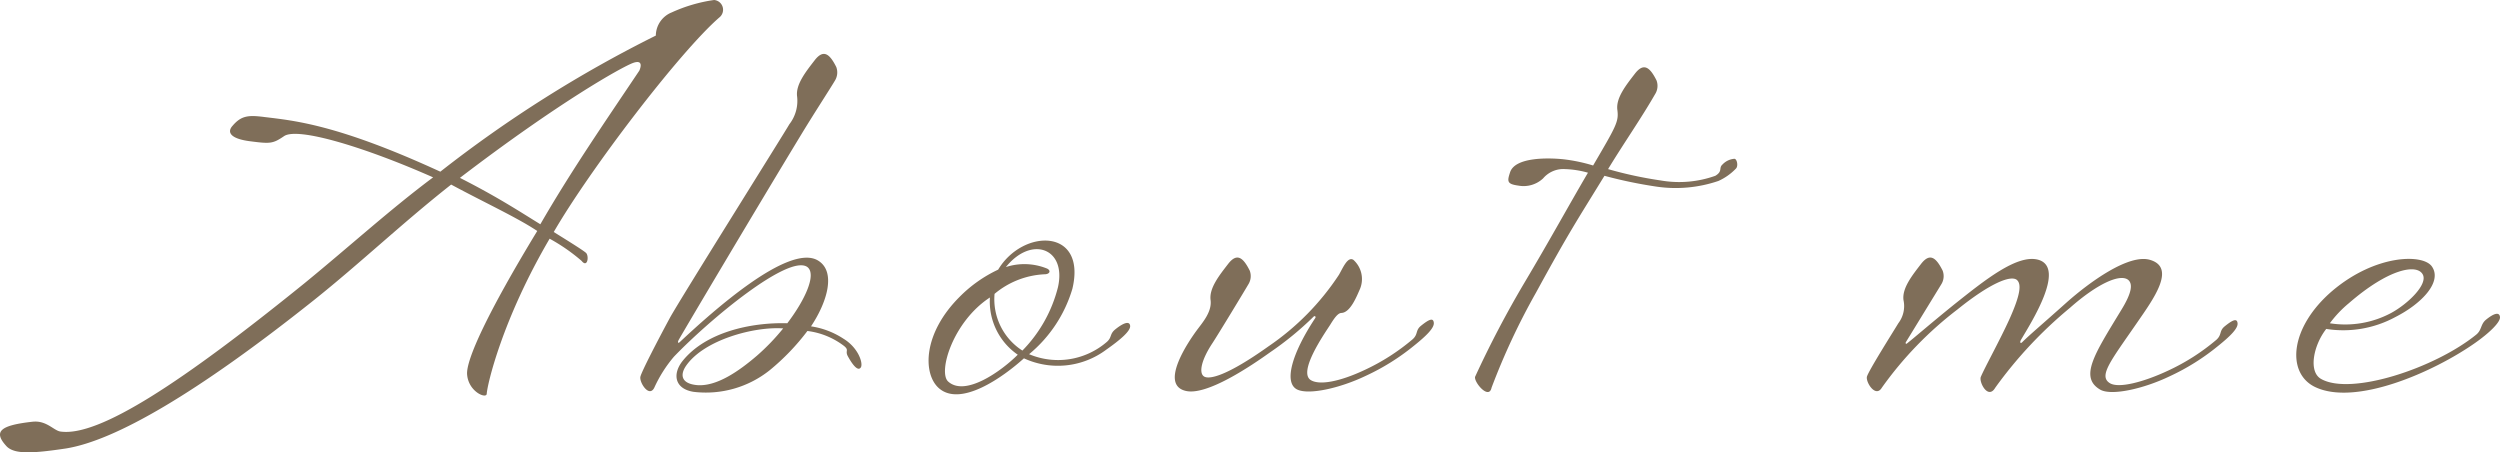 <svg xmlns="http://www.w3.org/2000/svg" width="193.964" height="35.095" viewBox="0 0 193.964 35.095">
  <path id="パス_167597" data-name="パス 167597" d="M8.72-20.48c-.44.48-.2,1,1.36,1.2s1.76.2,2.64-.4c1.08-.72,6.32.88,11.56,3.2-3.32,2.48-6.44,5.32-9.96,8.2C4.88-.64-1.64,3.68-4.64,3.24c-.52-.08-1.08-.88-2.16-.76-2.52.28-3.08.76-2,1.92.64.64,2.12.52,4.56.16C-.4,3.96,6,.24,15.04-6.96c3.56-2.84,6.88-6,10.64-8.96,2.52,1.36,5.12,2.56,6.68,3.6C28.52-6,26.8-2.28,26.92-1.16,27.04.16,28.4.72,28.44.32c.04-.72,1.2-5.76,4.88-12.04A14.221,14.221,0,0,1,35.8-10c.48.6.6-.44.32-.64-.24-.2-1-.68-2.48-1.6,2.8-4.84,9.76-13.96,12.84-16.64a.76.76,0,0,0-.4-1.36,11.918,11.918,0,0,0-3.28.96,1.959,1.959,0,0,0-1.24,1.8A97.2,97.2,0,0,0,24.84-16.92c-8-3.68-11.36-3.96-13.64-4.24C9.96-21.32,9.4-21.28,8.72-20.48Zm31.56-4.28C37.68-20.88,35-17,32.6-12.84c-1.56-.96-3.32-2.12-6.24-3.6,7.64-5.84,12.56-8.6,13.44-8.92C40.72-25.68,40.28-24.76,40.28-24.76ZM43.44-3.72c-.16.16-.2.04-.12-.12.16-.32,6-10.16,9.52-15.96.92-1.52,2.32-3.68,2.6-4.16a1.208,1.208,0,0,0,.12-1.08c-.52-1.04-1-1.4-1.68-.52s-1.48,1.88-1.36,2.8a2.951,2.951,0,0,1-.6,2.16c-.36.64-8.52,13.64-9.28,15.04C41.8-4,40.44-1.4,40.36-1c-.08.44.68,1.64,1.08.84a10.2,10.2,0,0,1,1.52-2.4c2.76-2.88,8.92-8,10.36-6.96.72.56-.16,2.52-1.56,4.36-2.8-.08-6.32.68-8.12,2.92-.8,1-.64,2.16.84,2.4A7.938,7.938,0,0,0,50.4-1.52a17.677,17.677,0,0,0,2.92-3.04A5.865,5.865,0,0,1,56.16-3.4c.44.36.04.36.32.84.4.72.8,1.16,1,.8.16-.36-.24-1.52-1.36-2.2a6.265,6.265,0,0,0-2.52-.96c1.28-1.92,1.96-4.28.52-5.12C51.84-11.36,45.92-6.04,43.44-3.72ZM49.4-2.64C48-1.44,46.28-.24,44.76-.36c-1.28-.12-1.32-.84-.84-1.52,1.4-2,5.28-3.04,7.52-2.88A16.926,16.926,0,0,1,49.4-2.64Zm24.48-5.2c1.12-4.72-3.84-4.68-5.76-1.48a10.426,10.426,0,0,0-3,2.12c-2.84,2.84-2.84,5.92-1.64,7.04,1.68,1.56,5-.8,6.64-2.28a6.272,6.272,0,0,0,6.4-.68c1.08-.76,1.88-1.44,1.84-1.84s-.52-.24-1.16.28c-.44.36-.24.6-.64.96a5.789,5.789,0,0,1-6.04.96A10.414,10.414,0,0,0,73.88-7.84ZM71.92-9.4a4.648,4.648,0,0,0-3.2-.12c2-2.48,4.72-1.44,4.04,1.56A10.757,10.757,0,0,1,70-3.04a4.731,4.731,0,0,1-2.16-4.4,6.5,6.5,0,0,1,3.88-1.52C72.12-8.96,72.24-9.24,71.92-9.4ZM64.24-.64c-.8-.72.36-4.64,3.24-6.52a5.008,5.008,0,0,0,2.16,4.44C68.36-1.44,65.56.56,64.24-.64ZM83.52-4.6c-.56.76-2.92,4.16-.88,4.68,1.64.44,5.2-2,6.6-3A24.292,24.292,0,0,0,92.6-5.68c.08-.08.2,0,.12.12C90.92-2.84,90.28-.6,91.28-.04c.88.48,3.36-.08,5.36-1.04a17.524,17.524,0,0,0,3.72-2.32c1-.8,1.6-1.4,1.56-1.8s-.36-.28-1,.24c-.44.36-.2.64-.64,1.04a16.508,16.508,0,0,1-3.76,2.4c-1.88.88-3.48,1.2-4.16.76-.96-.64,1-3.48,1.52-4.28.32-.52.6-.92.88-.92C95.44-6,95.92-7.2,96.2-7.84a2,2,0,0,0-.52-2.24c-.44-.28-.8.6-1.12,1.16a20,20,0,0,1-5.48,5.56c-3.2,2.28-4.6,2.6-5,2.32s-.2-1.28.68-2.6c.52-.8,2.48-4.04,2.76-4.52a1.208,1.208,0,0,0,.12-1.08c-.52-1.04-1-1.4-1.68-.52s-1.48,1.88-1.36,2.8S83.96-5.2,83.52-4.6Zm36-11.64a30.709,30.709,0,0,1-4.08-.88c1.24-2.04,2.56-3.92,3.64-5.8A1.208,1.208,0,0,0,119.2-24c-.52-1.04-1-1.4-1.68-.52s-1.48,1.88-1.36,2.8-.08,1.24-1.88,4.32a12.927,12.927,0,0,0-2.28-.48c-1.12-.12-3.76-.2-4.16,1-.24.72-.24.92.64,1.04a2.21,2.21,0,0,0,1.92-.56,2.063,2.063,0,0,1,1.72-.72,7.339,7.339,0,0,1,1.76.28c-1.48,2.52-2.92,5.16-4.92,8.52A79.8,79.8,0,0,0,105.12-1c-.08.44,1.08,1.8,1.28.84a52.713,52.713,0,0,1,3.44-7.36c2.6-4.76,3.16-5.56,5.32-9.08a35.393,35.393,0,0,0,4.04.84,10.281,10.281,0,0,0,4.8-.44,4.362,4.362,0,0,0,1.36-.96c.2-.2.08-.76-.12-.76a1.41,1.41,0,0,0-.92.44c-.32.28.04.52-.56.88A8.351,8.351,0,0,1,119.52-16.24ZM153.64,0c.88.48,3.36-.08,5.36-1.04a17.525,17.525,0,0,0,3.72-2.32c1-.8,1.6-1.4,1.56-1.8s-.36-.28-1,.24c-.44.36-.2.64-.64,1.04a16.508,16.508,0,0,1-3.76,2.4c-1.88.88-3.84,1.4-4.52.96-.88-.56.08-1.72,2.12-4.68,1.24-1.8,3.08-4.28,1-4.88-1.64-.48-4.68,1.72-6.48,3.32-1.92,1.72-2.88,2.52-3.44,3.08-.12.12-.2,0-.08-.2.8-1.36,3.48-5.56,1.36-6.2-1.64-.48-4.2,1.6-6.52,3.44-1.88,1.52-3.12,2.6-3.68,3.04-.08.08-.16,0-.08-.12l2.72-4.44a1.208,1.208,0,0,0,.12-1.08c-.52-1.04-1-1.4-1.68-.52s-1.48,1.88-1.36,2.8a2.194,2.194,0,0,1-.4,1.8c-.36.6-2.36,3.76-2.44,4.16-.08.44.68,1.64,1.16.84a28.235,28.235,0,0,1,5.88-6.08c2.48-2,4.12-2.68,4.6-2.28.36.32.28,1.12-.56,3-.76,1.68-1.92,3.76-2.24,4.52-.16.4.56,1.8,1.12.84a33.125,33.125,0,0,1,5.8-6.2c2.08-1.84,3.88-2.68,4.52-2.16.36.32.28,1-.56,2.36C153.2-2.8,151.96-.96,153.64,0Zm25.72-9.56c-.68-1-4.36-.96-7.72,1.88-3.28,2.8-3.6,6.32-1.4,7.44,3.12,1.56,9.24-1.12,12.48-3.4,1.08-.76,1.96-1.6,1.92-2s-.44-.32-1.08.2c-.44.36-.32.8-.76,1.16-3.2,2.6-9.72,4.76-12.04,3.44-1-.56-.6-2.6.4-3.88a8.475,8.475,0,0,0,5.36-.92C178.64-6.72,180.16-8.4,179.36-9.56Zm-3.16,3.6a7.561,7.561,0,0,1-4.76.8,8.758,8.758,0,0,1,1.48-1.56c3.04-2.64,5.24-3.08,5.72-2.24C179.08-8.2,177.52-6.68,176.2-5.96Z" transform="translate(9.323 30.24)" fill="#7f6e59"/>
</svg>
